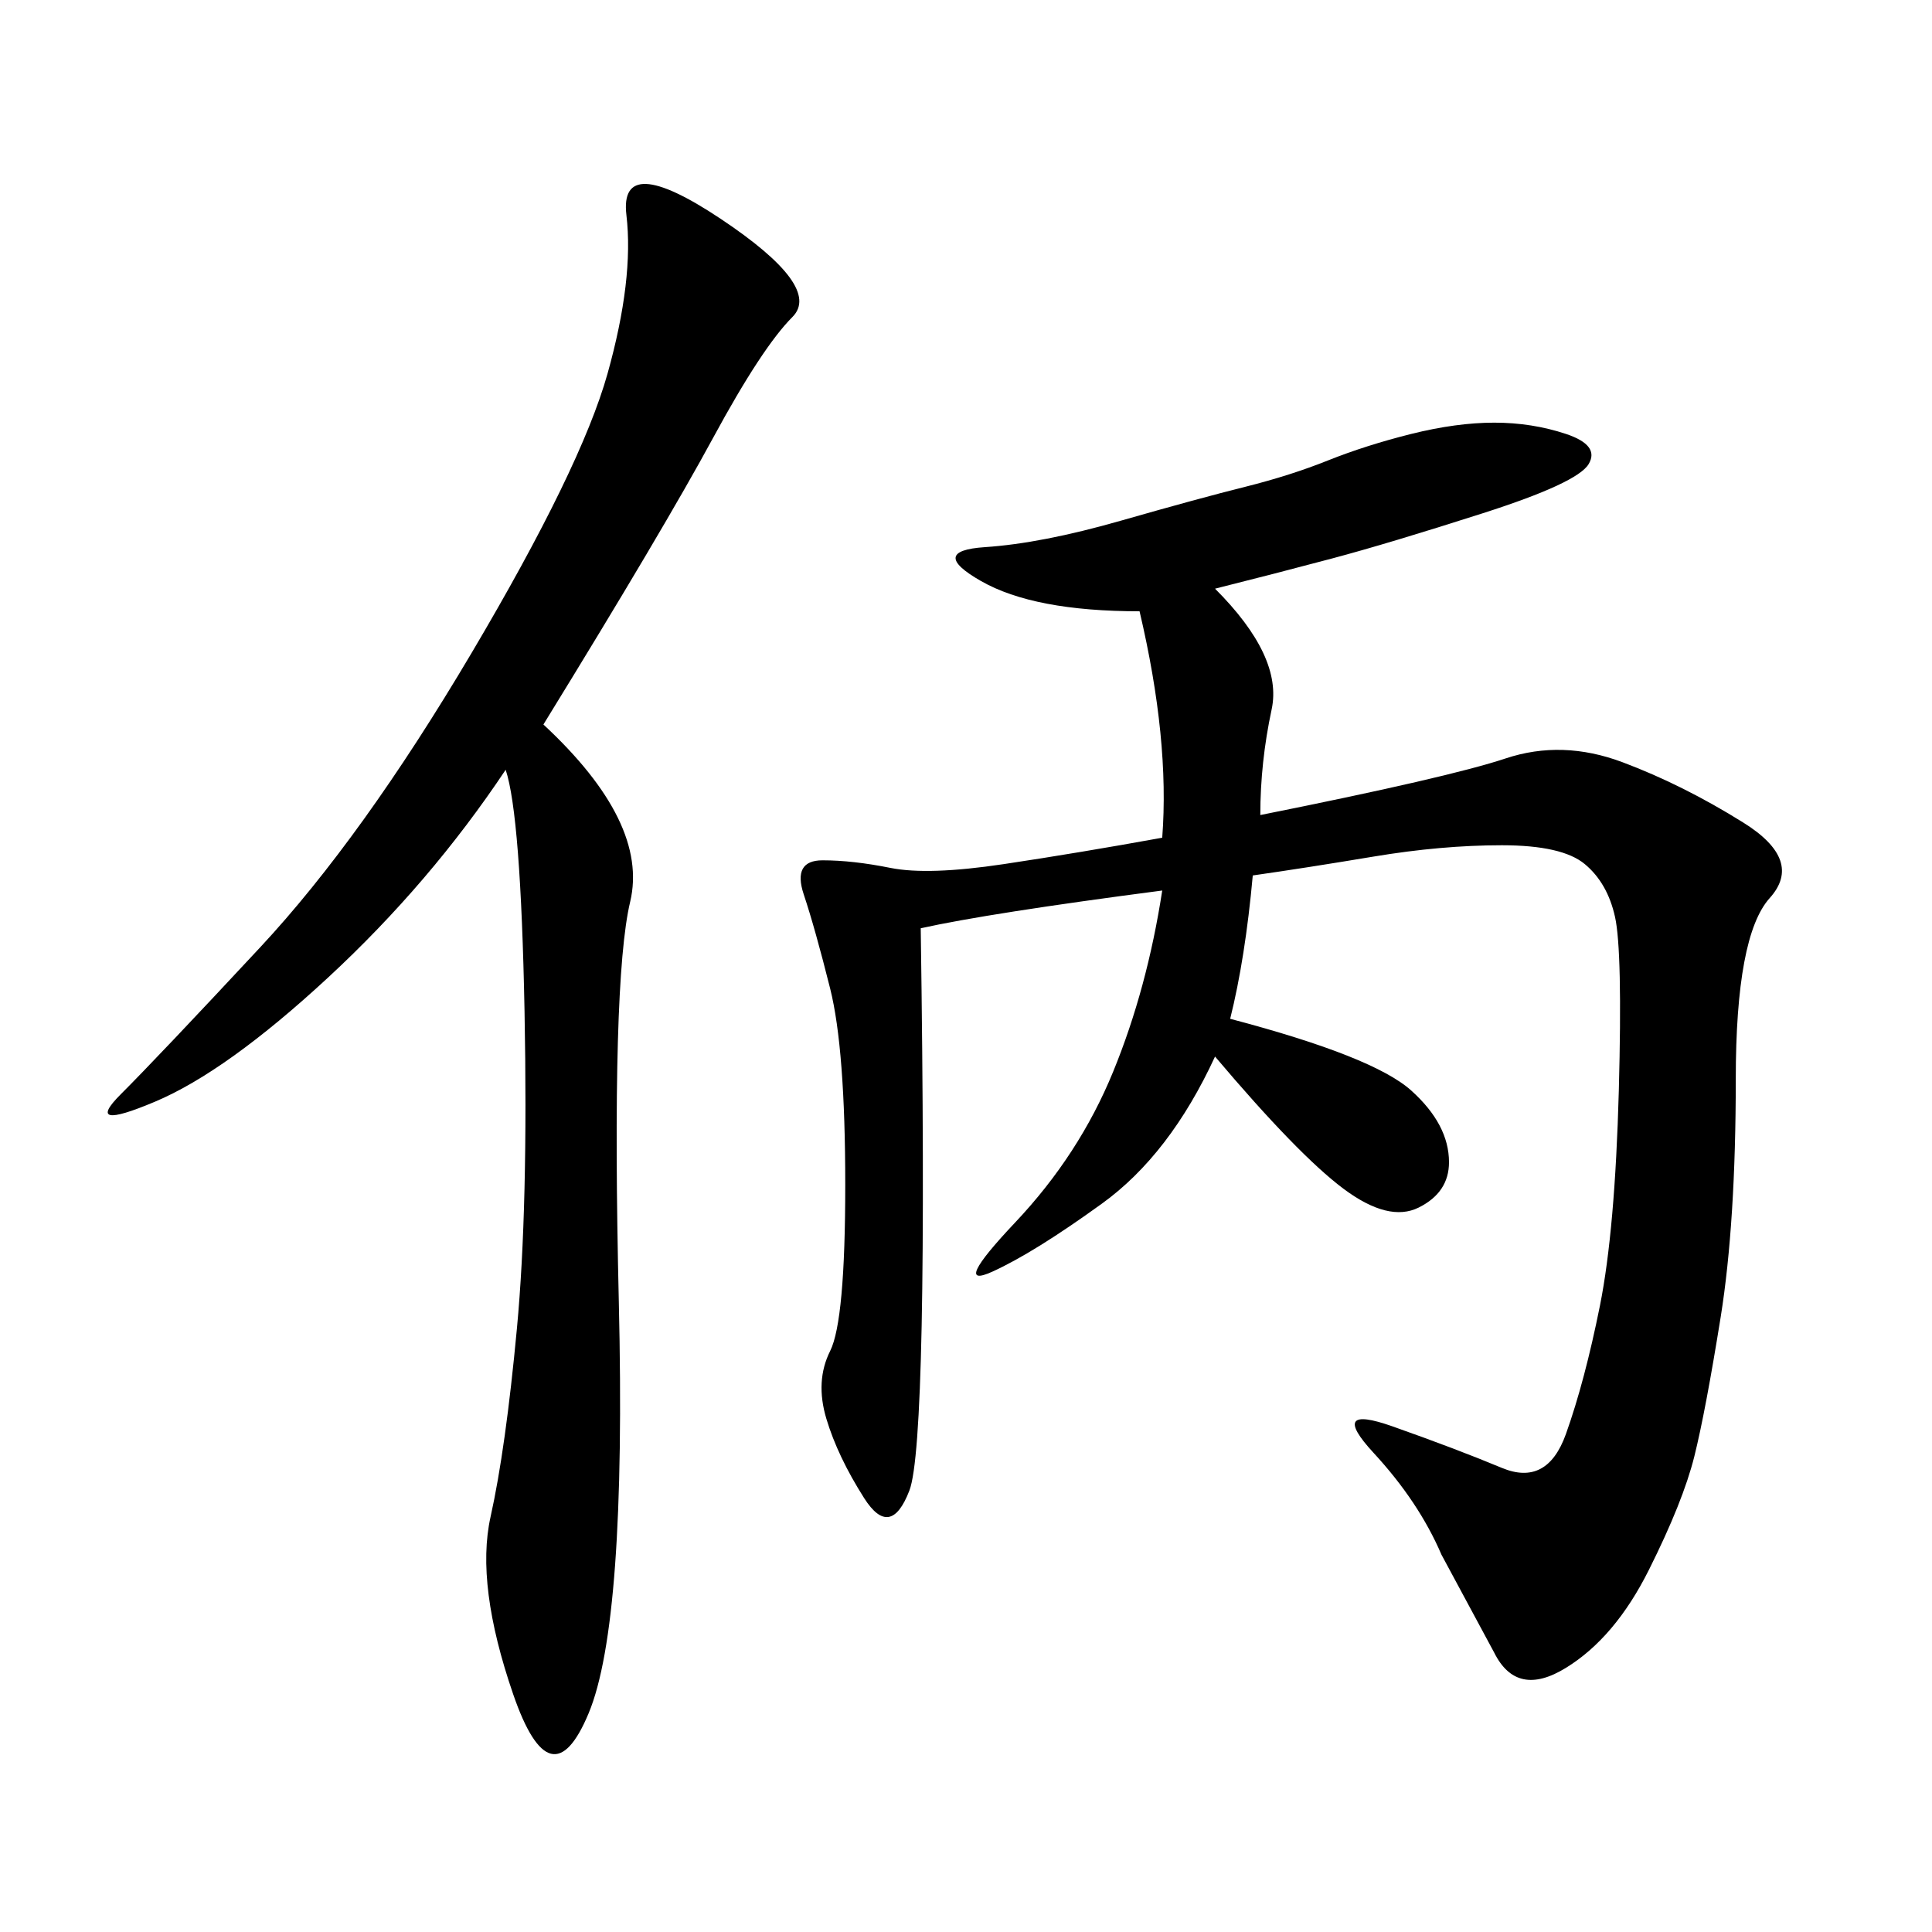 <svg xmlns="http://www.w3.org/2000/svg" xmlns:xlink="http://www.w3.org/1999/xlink" width="300" height="300"><path d="M188.67 91.41Q199.22 101.95 197.46 110.16Q195.70 118.36 195.70 126.56L195.70 126.56Q225 120.70 233.79 117.77Q242.58 114.84 251.95 118.36Q261.33 121.88 270.70 127.73Q280.08 133.59 274.80 139.45Q269.53 145.31 269.53 167.58L269.53 167.58Q269.53 189.84 267.19 204.49Q264.84 219.14 263.09 226.17Q261.33 233.20 256.05 243.75Q250.78 254.30 243.16 258.98Q235.55 263.67 232.03 256.64L232.03 256.64L223.83 241.41Q220.31 233.20 213.28 225.59Q206.25 217.97 216.21 221.48Q226.17 225 233.20 227.93Q240.23 230.86 243.16 222.66Q246.09 214.45 248.44 202.73Q250.78 191.02 251.37 169.34Q251.95 147.66 250.78 142.38Q249.61 137.11 246.09 134.18Q242.58 131.25 233.20 131.25L233.20 131.25Q223.83 131.25 213.28 133.01Q202.73 134.77 194.53 135.94L194.53 135.94Q193.36 148.83 191.02 158.20L191.02 158.20Q213.28 164.06 219.14 169.34Q225 174.61 225 180.47L225 180.47Q225 185.16 220.31 187.50Q215.63 189.84 208.59 184.57Q201.56 179.30 188.67 164.06L188.67 164.06Q181.64 179.30 171.09 186.91Q160.55 194.53 154.10 197.46Q147.66 200.39 157.62 189.84Q167.58 179.30 172.85 166.41Q178.13 153.52 180.47 138.28L180.47 138.28Q153.52 141.80 142.97 144.14L142.97 144.14Q144.14 223.83 141.21 231.45Q138.28 239.06 134.18 232.62Q130.08 226.17 128.32 220.31Q126.56 214.45 128.91 209.77Q131.25 205.08 131.25 183.98L131.25 183.98Q131.25 162.89 128.91 153.52Q126.56 144.14 124.80 138.87Q123.05 133.59 127.73 133.59L127.73 133.59Q132.42 133.59 138.28 134.77Q144.14 135.94 155.86 134.18Q167.58 132.42 180.47 130.08L180.47 130.08Q181.64 114.84 176.95 94.92L176.95 94.92Q160.55 94.92 152.34 90.23Q144.14 85.55 152.93 84.96Q161.72 84.38 174.02 80.86Q186.33 77.34 193.36 75.59Q200.39 73.83 206.25 71.48Q212.11 69.14 219.14 67.38Q226.17 65.63 232.03 65.63L232.03 65.63Q237.89 65.63 243.16 67.38Q248.44 69.14 246.68 72.07Q244.92 75 230.27 79.69Q215.63 84.38 206.84 86.72Q198.05 89.06 188.67 91.41L188.67 91.41ZM84.38 112.50Q100.78 127.73 97.85 140.04Q94.92 152.34 96.09 202.15Q97.27 251.95 91.41 266.02Q85.55 280.08 79.69 263.09Q73.83 246.09 76.17 235.55Q78.52 225 80.27 206.25Q82.03 187.50 81.45 157.03Q80.86 126.56 78.52 119.53L78.52 119.53Q66.80 137.11 50.98 151.76Q35.16 166.41 24.02 171.09Q12.89 175.78 18.75 169.92Q24.61 164.06 40.43 147.07Q56.25 130.08 73.24 101.37Q90.23 72.66 94.34 58.01Q98.44 43.36 97.27 33.40Q96.09 23.44 111.91 33.98Q127.73 44.53 123.05 49.22Q118.36 53.91 110.74 67.97Q103.13 82.03 84.38 112.50L84.38 112.50Z"/></svg>
